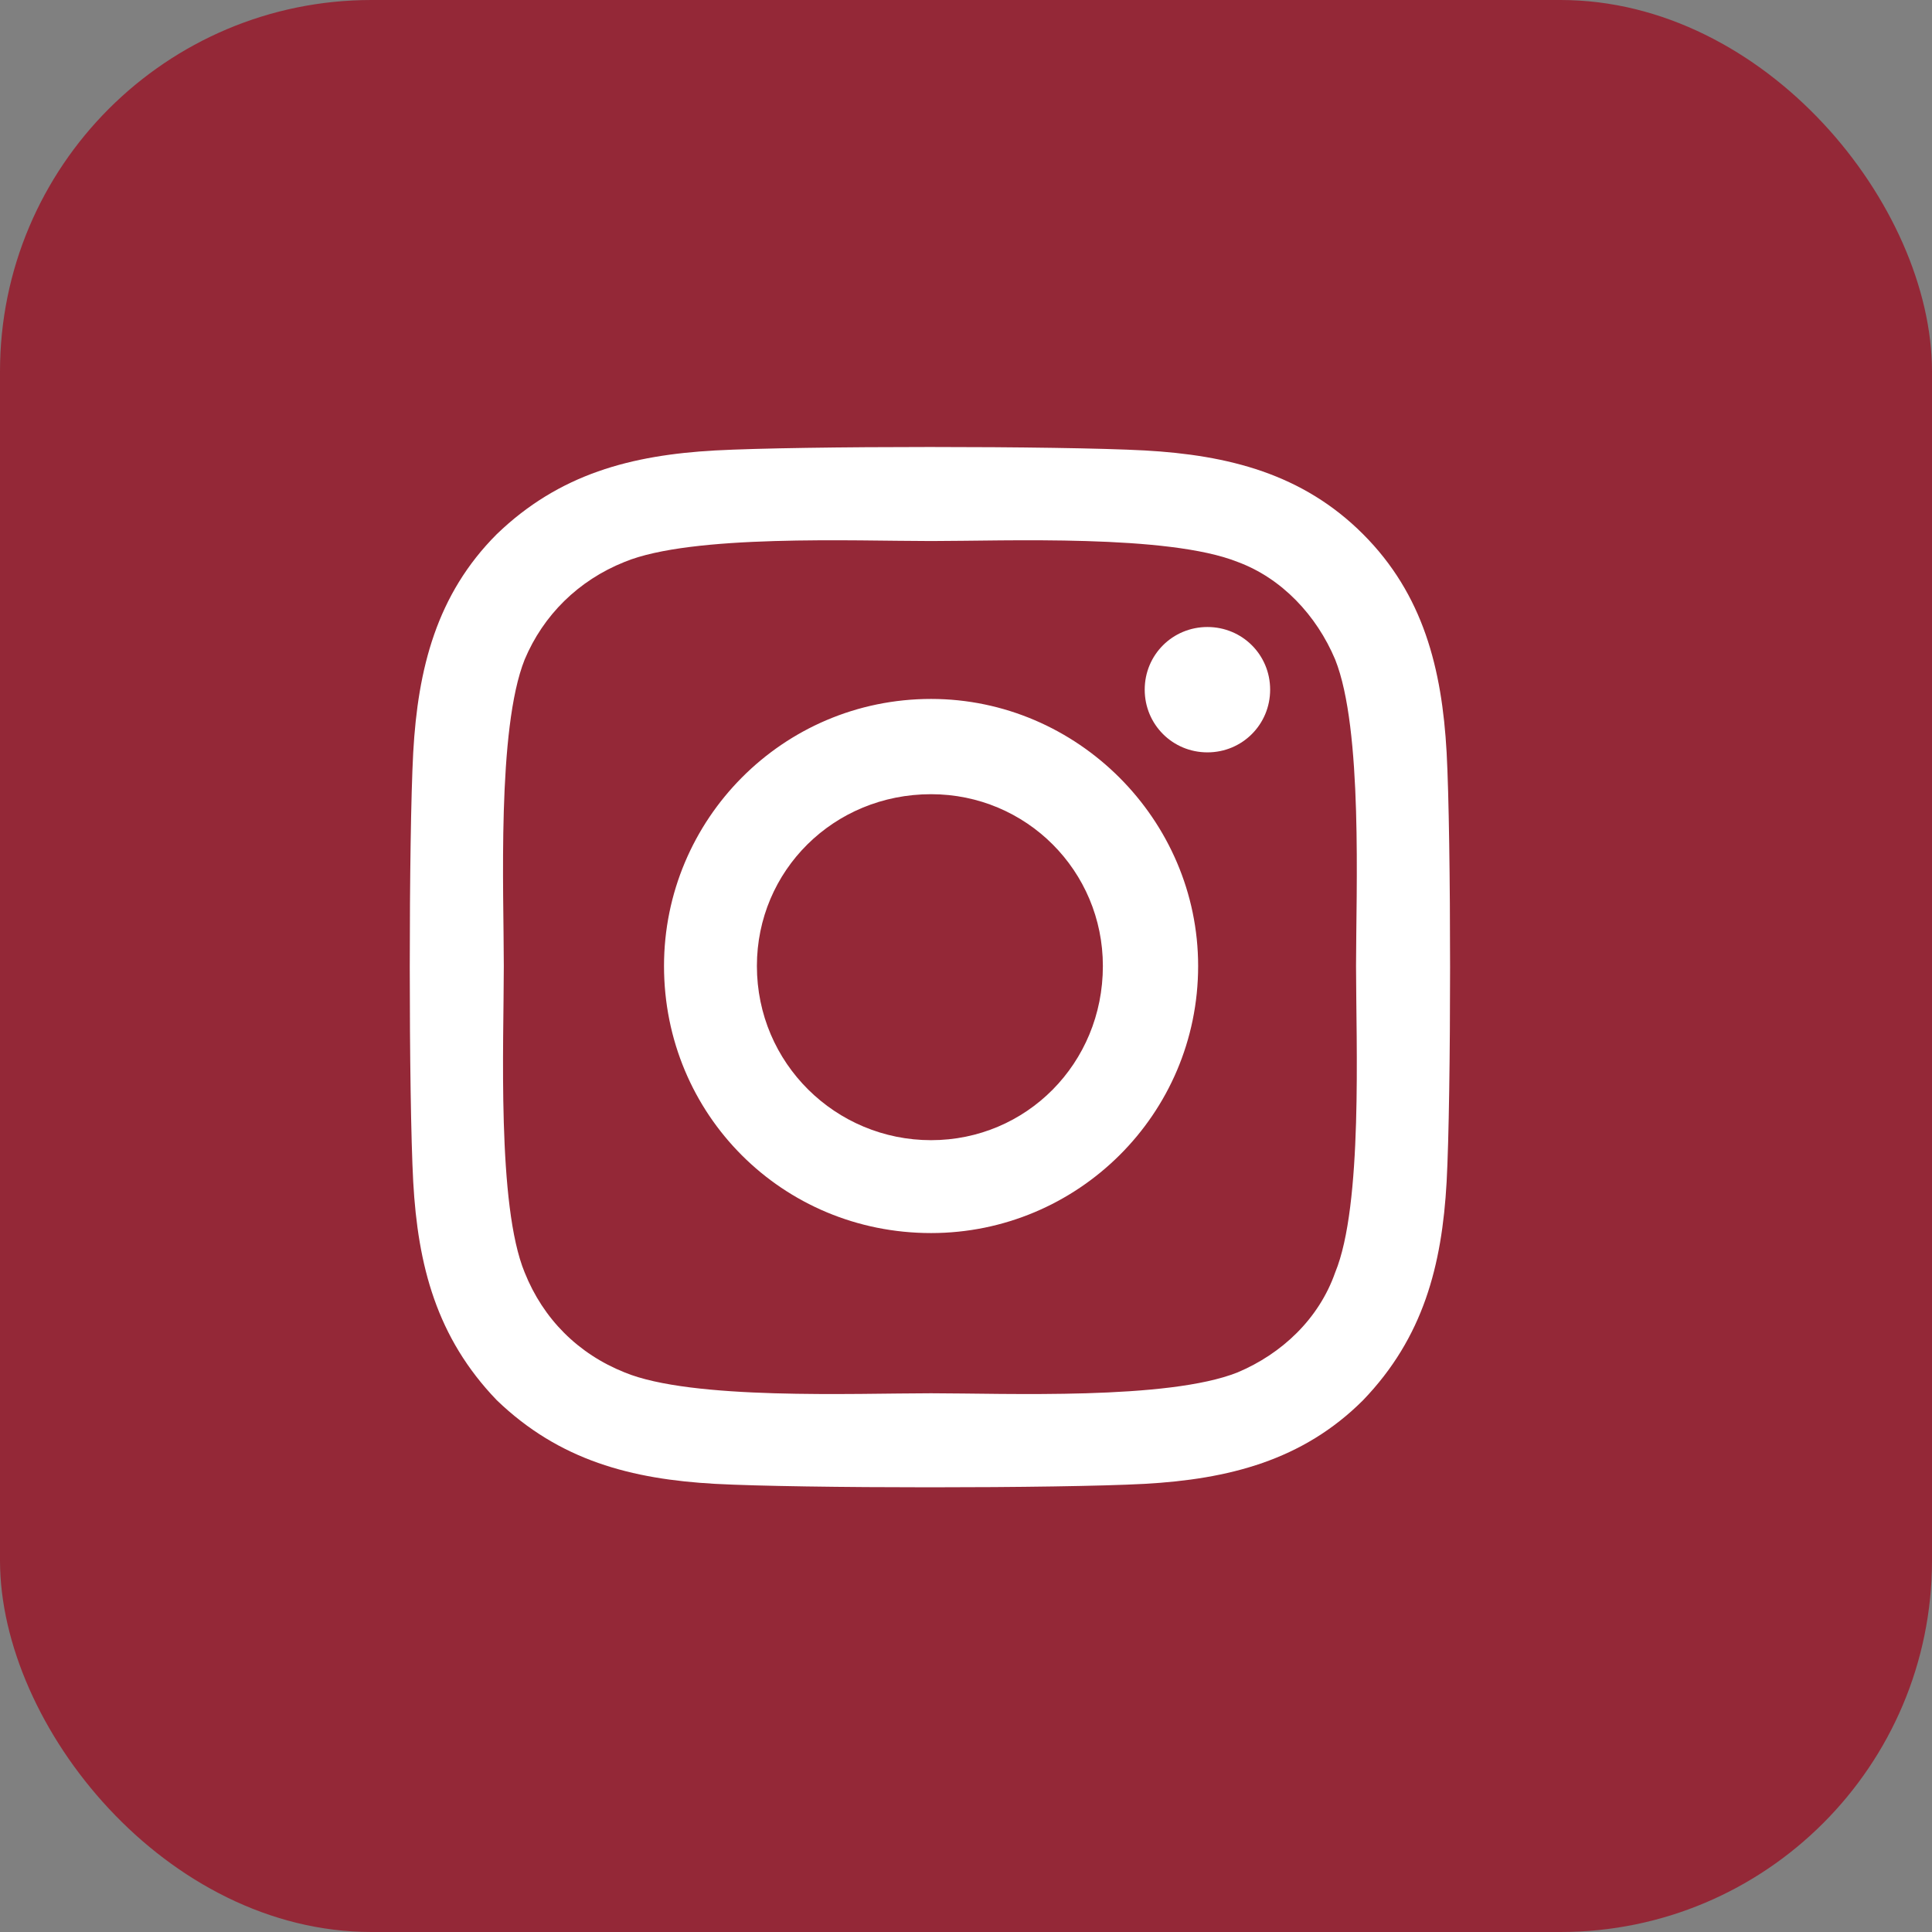 <svg xmlns="http://www.w3.org/2000/svg" width="26" height="26" viewBox="0 0 26 26" fill="none"><rect x="0" y="0" width="26" height="26" fill="#808080" stroke="none"/><rect width="26" height="26" rx="5" fill="#942837"></rect><path d="M12.53 9.406C14.499 9.406 16.124 11.031 16.124 13C16.124 15 14.499 16.594 12.53 16.594C10.53 16.594 8.936 15 8.936 13C8.936 11.031 10.53 9.406 12.53 9.406ZM12.53 15.344C13.811 15.344 14.842 14.312 14.842 13C14.842 11.719 13.811 10.688 12.53 10.688C11.217 10.688 10.186 11.719 10.186 13C10.186 14.312 11.249 15.344 12.53 15.344ZM17.093 9.281C17.093 9.75 16.718 10.125 16.249 10.125C15.78 10.125 15.405 9.75 15.405 9.281C15.405 8.812 15.78 8.438 16.249 8.438C16.718 8.438 17.093 8.812 17.093 9.281ZM19.468 10.125C19.53 11.281 19.53 14.75 19.468 15.906C19.405 17.031 19.155 18 18.343 18.844C17.53 19.656 16.53 19.906 15.405 19.969C14.249 20.031 10.78 20.031 9.624 19.969C8.499 19.906 7.53 19.656 6.686 18.844C5.874 18 5.624 17.031 5.561 15.906C5.499 14.75 5.499 11.281 5.561 10.125C5.624 9 5.874 8 6.686 7.188C7.53 6.375 8.499 6.125 9.624 6.062C10.78 6 14.249 6 15.405 6.062C16.53 6.125 17.53 6.375 18.343 7.188C19.155 8 19.405 9 19.468 10.125ZM17.968 17.125C18.343 16.219 18.249 14.031 18.249 13C18.249 12 18.343 9.812 17.968 8.875C17.718 8.281 17.249 7.781 16.655 7.562C15.717 7.188 13.53 7.281 12.53 7.281C11.499 7.281 9.311 7.188 8.405 7.562C7.78 7.812 7.311 8.281 7.061 8.875C6.686 9.812 6.78 12 6.78 13C6.78 14.031 6.686 16.219 7.061 17.125C7.311 17.75 7.78 18.219 8.405 18.469C9.311 18.844 11.499 18.75 12.53 18.75C13.53 18.75 15.717 18.844 16.655 18.469C17.249 18.219 17.749 17.75 17.968 17.125Z" fill="white"></path></svg>